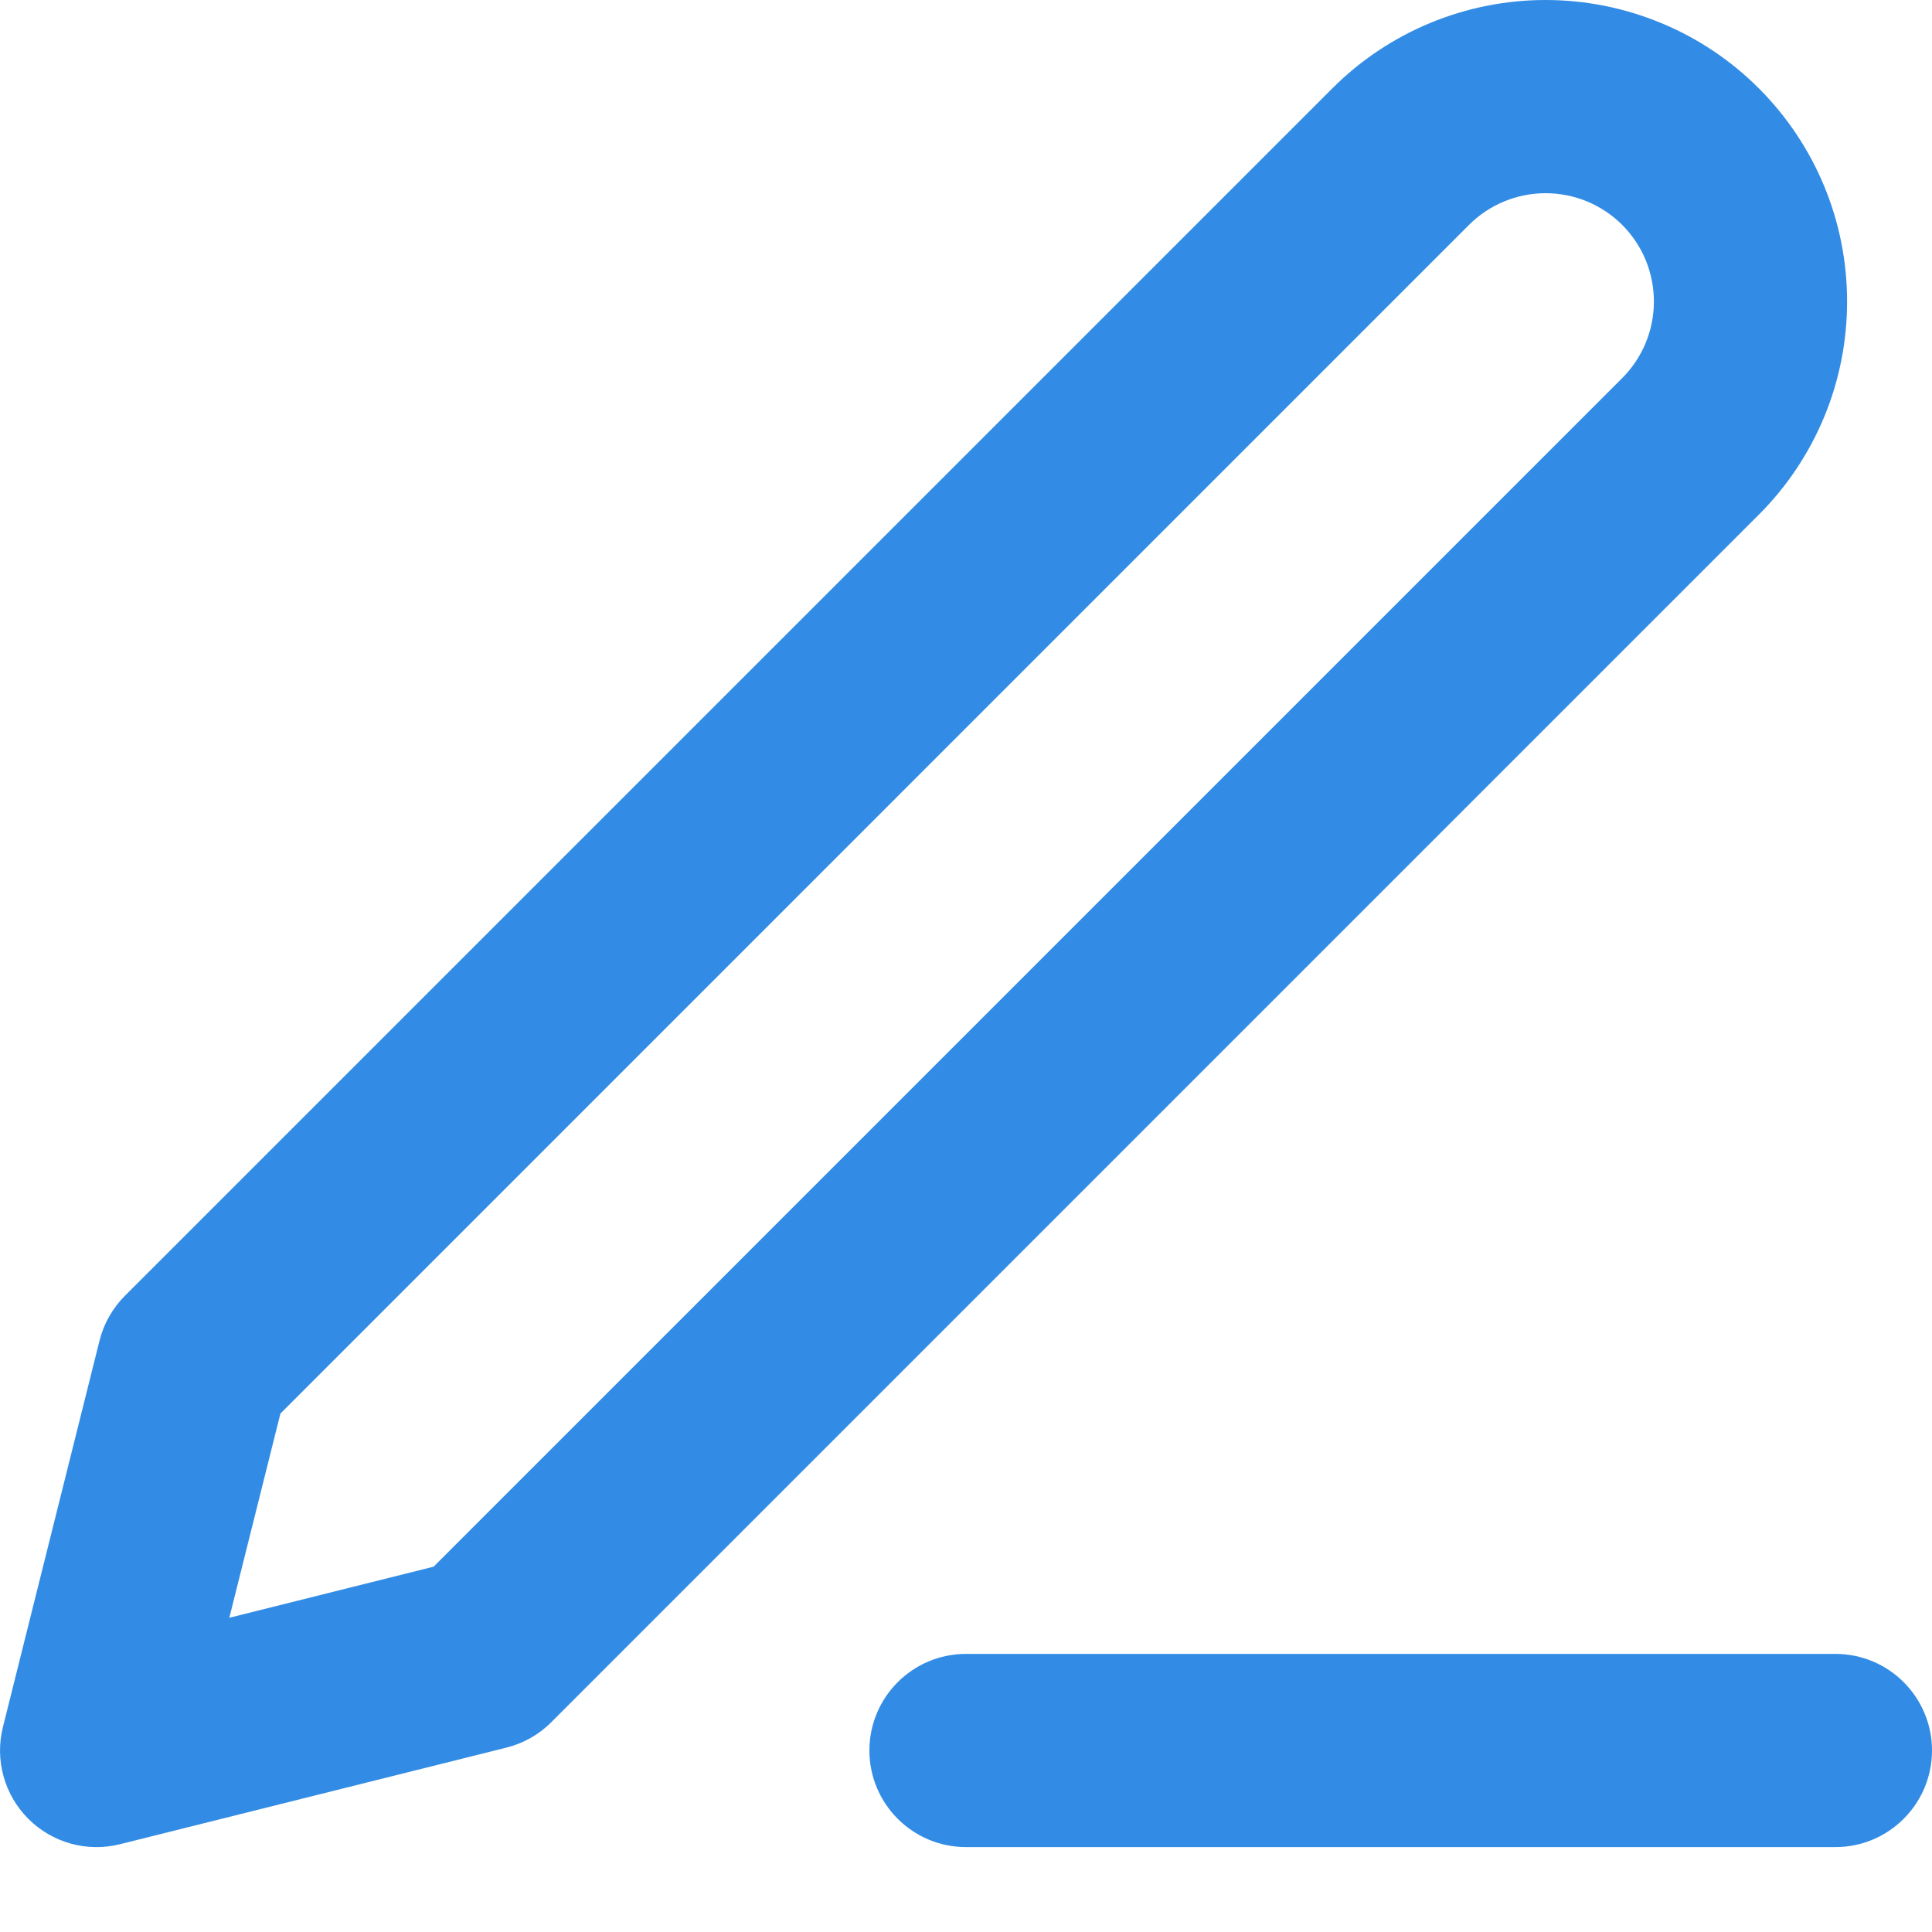 <svg xmlns="http://www.w3.org/2000/svg" width="20" height="20" viewBox="0 0 20 20" fill="none">
  <path fill-rule="evenodd" clip-rule="evenodd" d="M9 18.121C9 17.569 9.448 17.121 10 17.121H19C19.552 17.121 20 17.569 20 18.121C20 18.673 19.552 19.121 19 19.121H10C9.448 19.121 9 18.673 9 18.121Z" fill="#328CE5"/>
  <path fill-rule="evenodd" clip-rule="evenodd" d="M16 2C15.703 2 15.417 2.118 15.207 2.328L2.903 14.633L2.374 16.747L4.489 16.218L16.793 3.914C16.897 3.81 16.98 3.686 17.036 3.55C17.092 3.414 17.121 3.269 17.121 3.121C17.121 2.974 17.092 2.828 17.036 2.692C16.98 2.556 16.897 2.433 16.793 2.328C16.689 2.224 16.565 2.142 16.429 2.085C16.293 2.029 16.147 2 16 2ZM13.793 0.914C14.378 0.329 15.172 0 16 0C16.41 0 16.816 0.081 17.195 0.238C17.573 0.394 17.917 0.624 18.207 0.914C18.497 1.204 18.727 1.548 18.884 1.927C19.041 2.306 19.121 2.711 19.121 3.121C19.121 3.531 19.041 3.937 18.884 4.316C18.727 4.694 18.497 5.039 18.207 5.328L5.707 17.828C5.579 17.957 5.418 18.047 5.243 18.091L1.243 19.091C0.902 19.177 0.541 19.077 0.293 18.828C0.045 18.58 -0.055 18.22 0.03 17.879L1.03 13.879C1.074 13.703 1.165 13.542 1.293 13.414L13.793 0.914Z" fill="#328CE5"/>
</svg>
